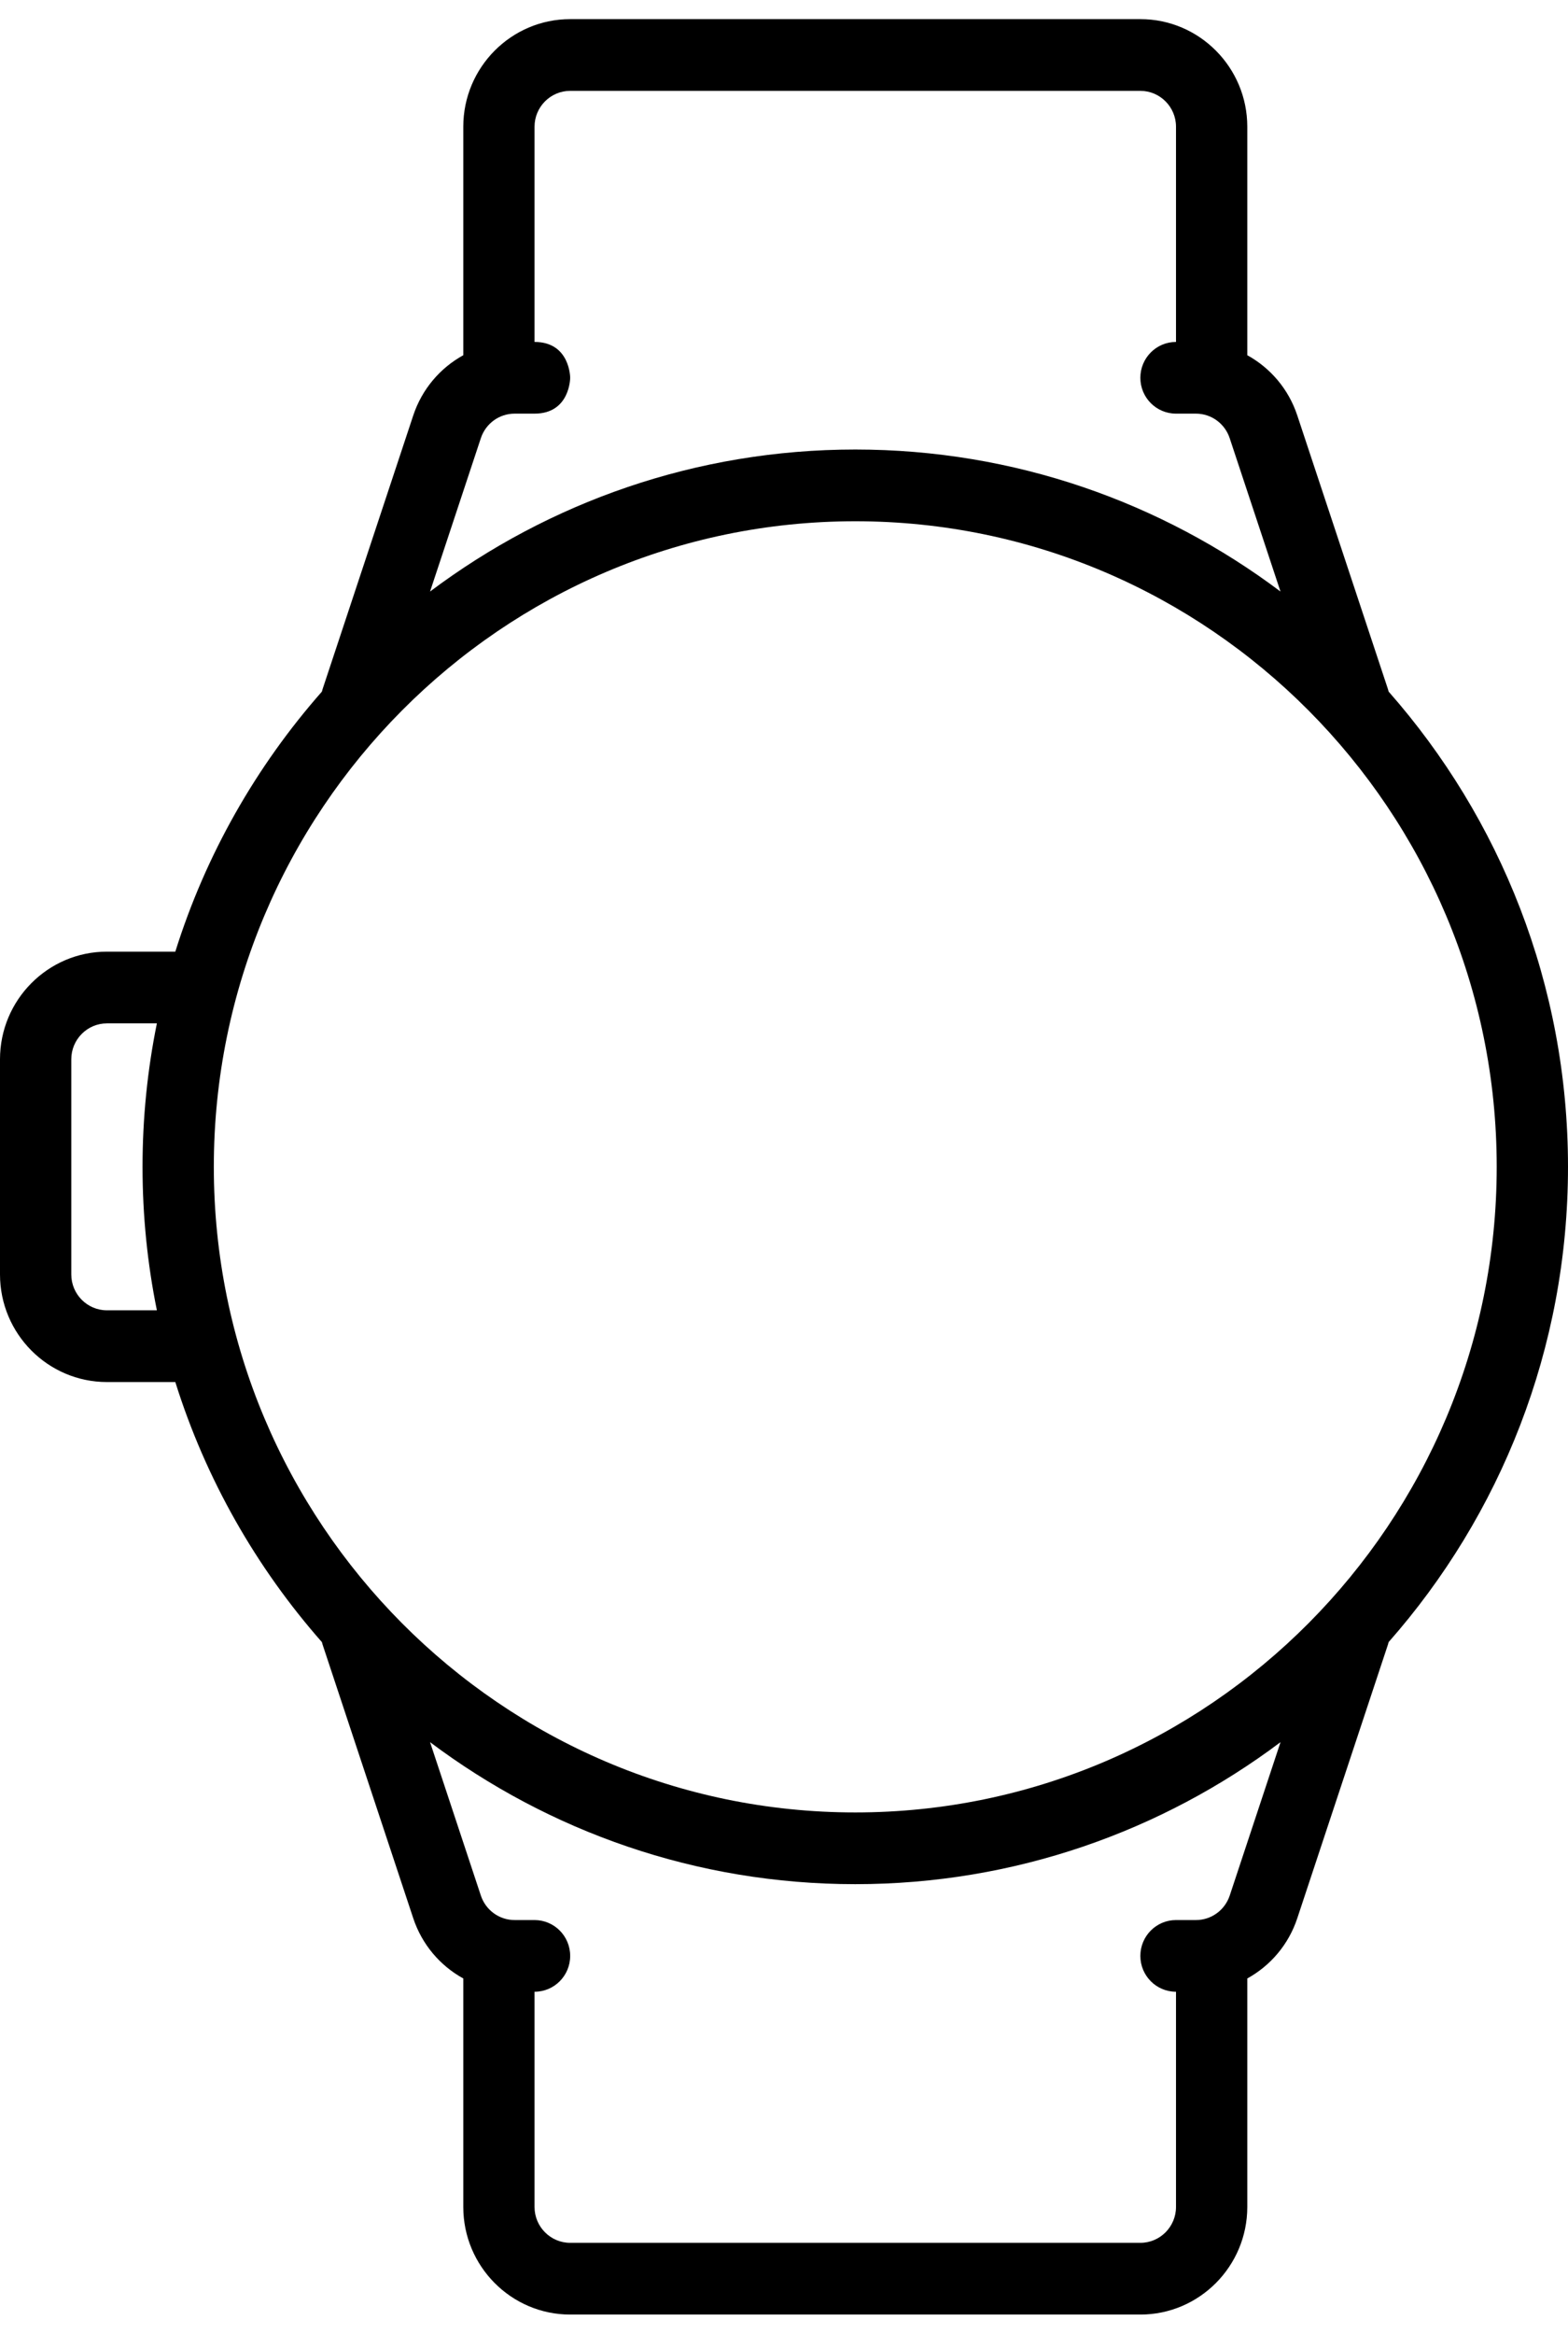 <svg width="41" height="61" viewBox="0 0 41 61" fill="none" xmlns="http://www.w3.org/2000/svg">
<path d="M41 30.5C41 25.739 39.226 21.388 36.31 18.078C36.305 18.057 36.3 18.037 36.293 18.016L33.922 10.861C33.694 10.17 33.218 9.618 32.614 9.285V3.312C32.614 1.762 31.36 0.5 29.818 0.5H14.909C13.368 0.5 12.114 1.762 12.114 3.312V9.285C11.51 9.618 11.034 10.17 10.805 10.861L8.434 18.016C8.427 18.037 8.422 18.057 8.417 18.078C6.701 20.026 5.38 22.334 4.584 24.875H2.795C1.254 24.875 0 26.137 0 27.688V33.312C0 34.863 1.254 36.125 2.795 36.125H4.584C5.38 38.666 6.701 40.974 8.417 42.923C8.423 42.943 8.428 42.964 8.434 42.984L10.805 50.139C11.034 50.83 11.51 51.382 12.114 51.715V57.688C12.114 59.238 13.368 60.5 14.909 60.5H29.818C31.359 60.5 32.614 59.238 32.614 57.688V51.715C33.218 51.382 33.694 50.83 33.922 50.139L36.293 42.984C36.3 42.963 36.305 42.942 36.31 42.922C39.227 39.612 41 35.261 41 30.5ZM12.573 11.454C12.7 11.07 13.055 10.812 13.457 10.812H13.977C14.909 10.812 14.909 9.875 14.909 9.875C14.909 9.875 14.909 8.938 13.977 8.938V3.312C13.977 2.796 14.395 2.375 14.909 2.375H29.818C30.332 2.375 30.75 2.796 30.75 3.312V8.938C30.235 8.938 29.818 9.357 29.818 9.875C29.818 10.393 30.235 10.812 30.75 10.812H31.27C31.672 10.812 32.027 11.07 32.154 11.454L33.482 15.462C30.377 13.131 26.527 11.75 22.364 11.75C18.2 11.75 14.351 13.131 11.245 15.462L12.573 11.454ZM2.795 34.25C2.282 34.25 1.864 33.829 1.864 33.312V27.688C1.864 27.171 2.282 26.75 2.795 26.75H4.102C3.856 27.962 3.727 29.216 3.727 30.5C3.727 31.784 3.856 33.038 4.102 34.25H2.795ZM22.364 13.625C31.612 13.625 39.136 21.195 39.136 30.5C39.136 39.805 31.612 47.375 22.364 47.375C13.115 47.375 5.591 39.805 5.591 30.5C5.591 21.195 13.115 13.625 22.364 13.625ZM32.155 49.547C32.028 49.93 31.672 50.188 31.271 50.188H30.75C30.235 50.188 29.818 50.607 29.818 51.125C29.818 51.643 30.235 52.062 30.75 52.062V57.688C30.75 58.204 30.332 58.625 29.818 58.625H14.909C14.395 58.625 13.977 58.204 13.977 57.688V52.062C14.492 52.062 14.909 51.643 14.909 51.125C14.909 50.607 14.492 50.188 13.977 50.188H13.457C13.055 50.188 12.7 49.93 12.573 49.547L11.245 45.538C14.351 47.869 18.2 49.25 22.364 49.25C26.528 49.25 30.377 47.869 33.483 45.538L32.155 49.547Z" fill="black"/>
</svg>
